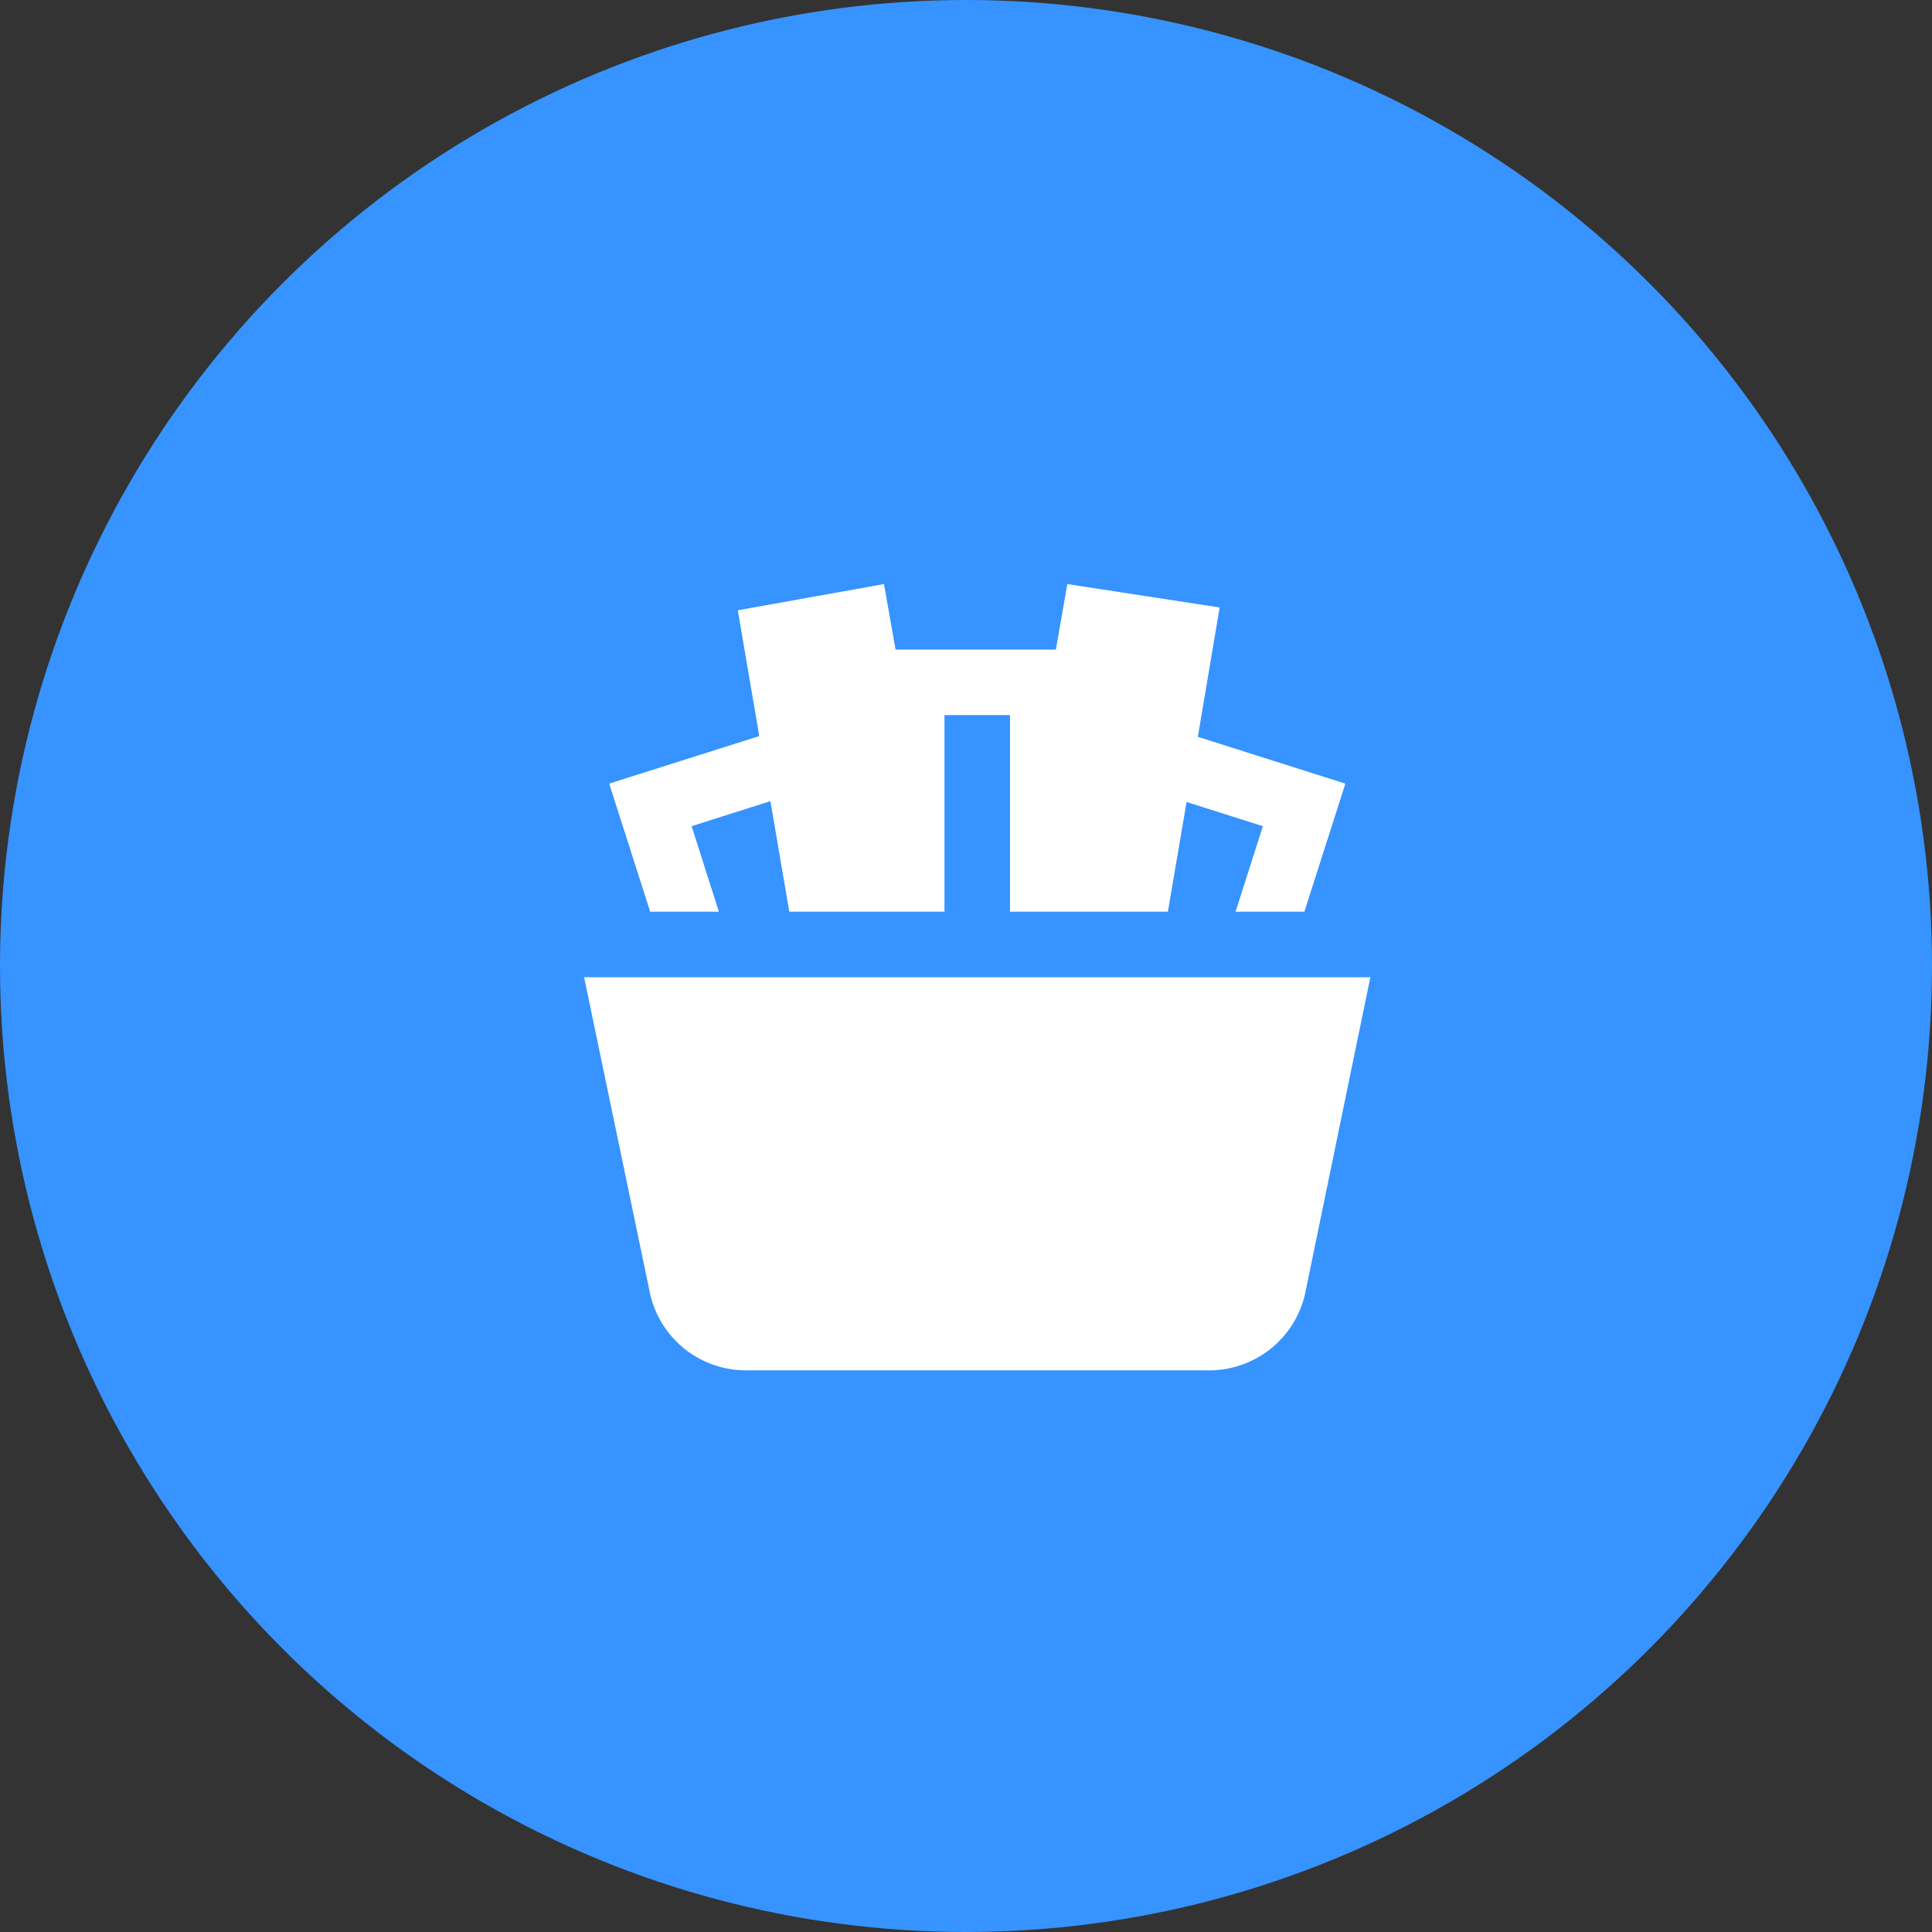 <svg xmlns="http://www.w3.org/2000/svg" width="86" height="86" viewBox="0 0 86 86">
  <rect x="0" y="0" width="86" height="86" fill="#333333" stroke="none"/>
  <g id="グループ_6427" data-name="グループ 6427" transform="translate(-503 -1160)">
    <circle id="楕円形_134" data-name="楕円形 134" cx="43" cy="43" r="43" transform="translate(503 1160)" fill="#3693ff"/>
    <path id="french-fries" d="M27.826,35H7.2a4.375,4.375,0,0,1-4.3-3.591L0,17.5H35L32.131,31.408A4.375,4.375,0,0,1,27.826,35ZM2.941,14.583H6L4.786,10.777,8.294,9.663l.84,4.92h6.908V5.833h2.917v8.75h7.028L26.819,9.7l3.395,1.078L29,14.583h3.063l1.824-5.7L27.32,6.8l.971-5.758L21.51,0,21,2.917H13.864L13.35,0,6.842,1.167l.955,5.6L1.117,8.881Z" transform="translate(529 1185.999)" fill="#fff"/>
  </g>
</svg>
